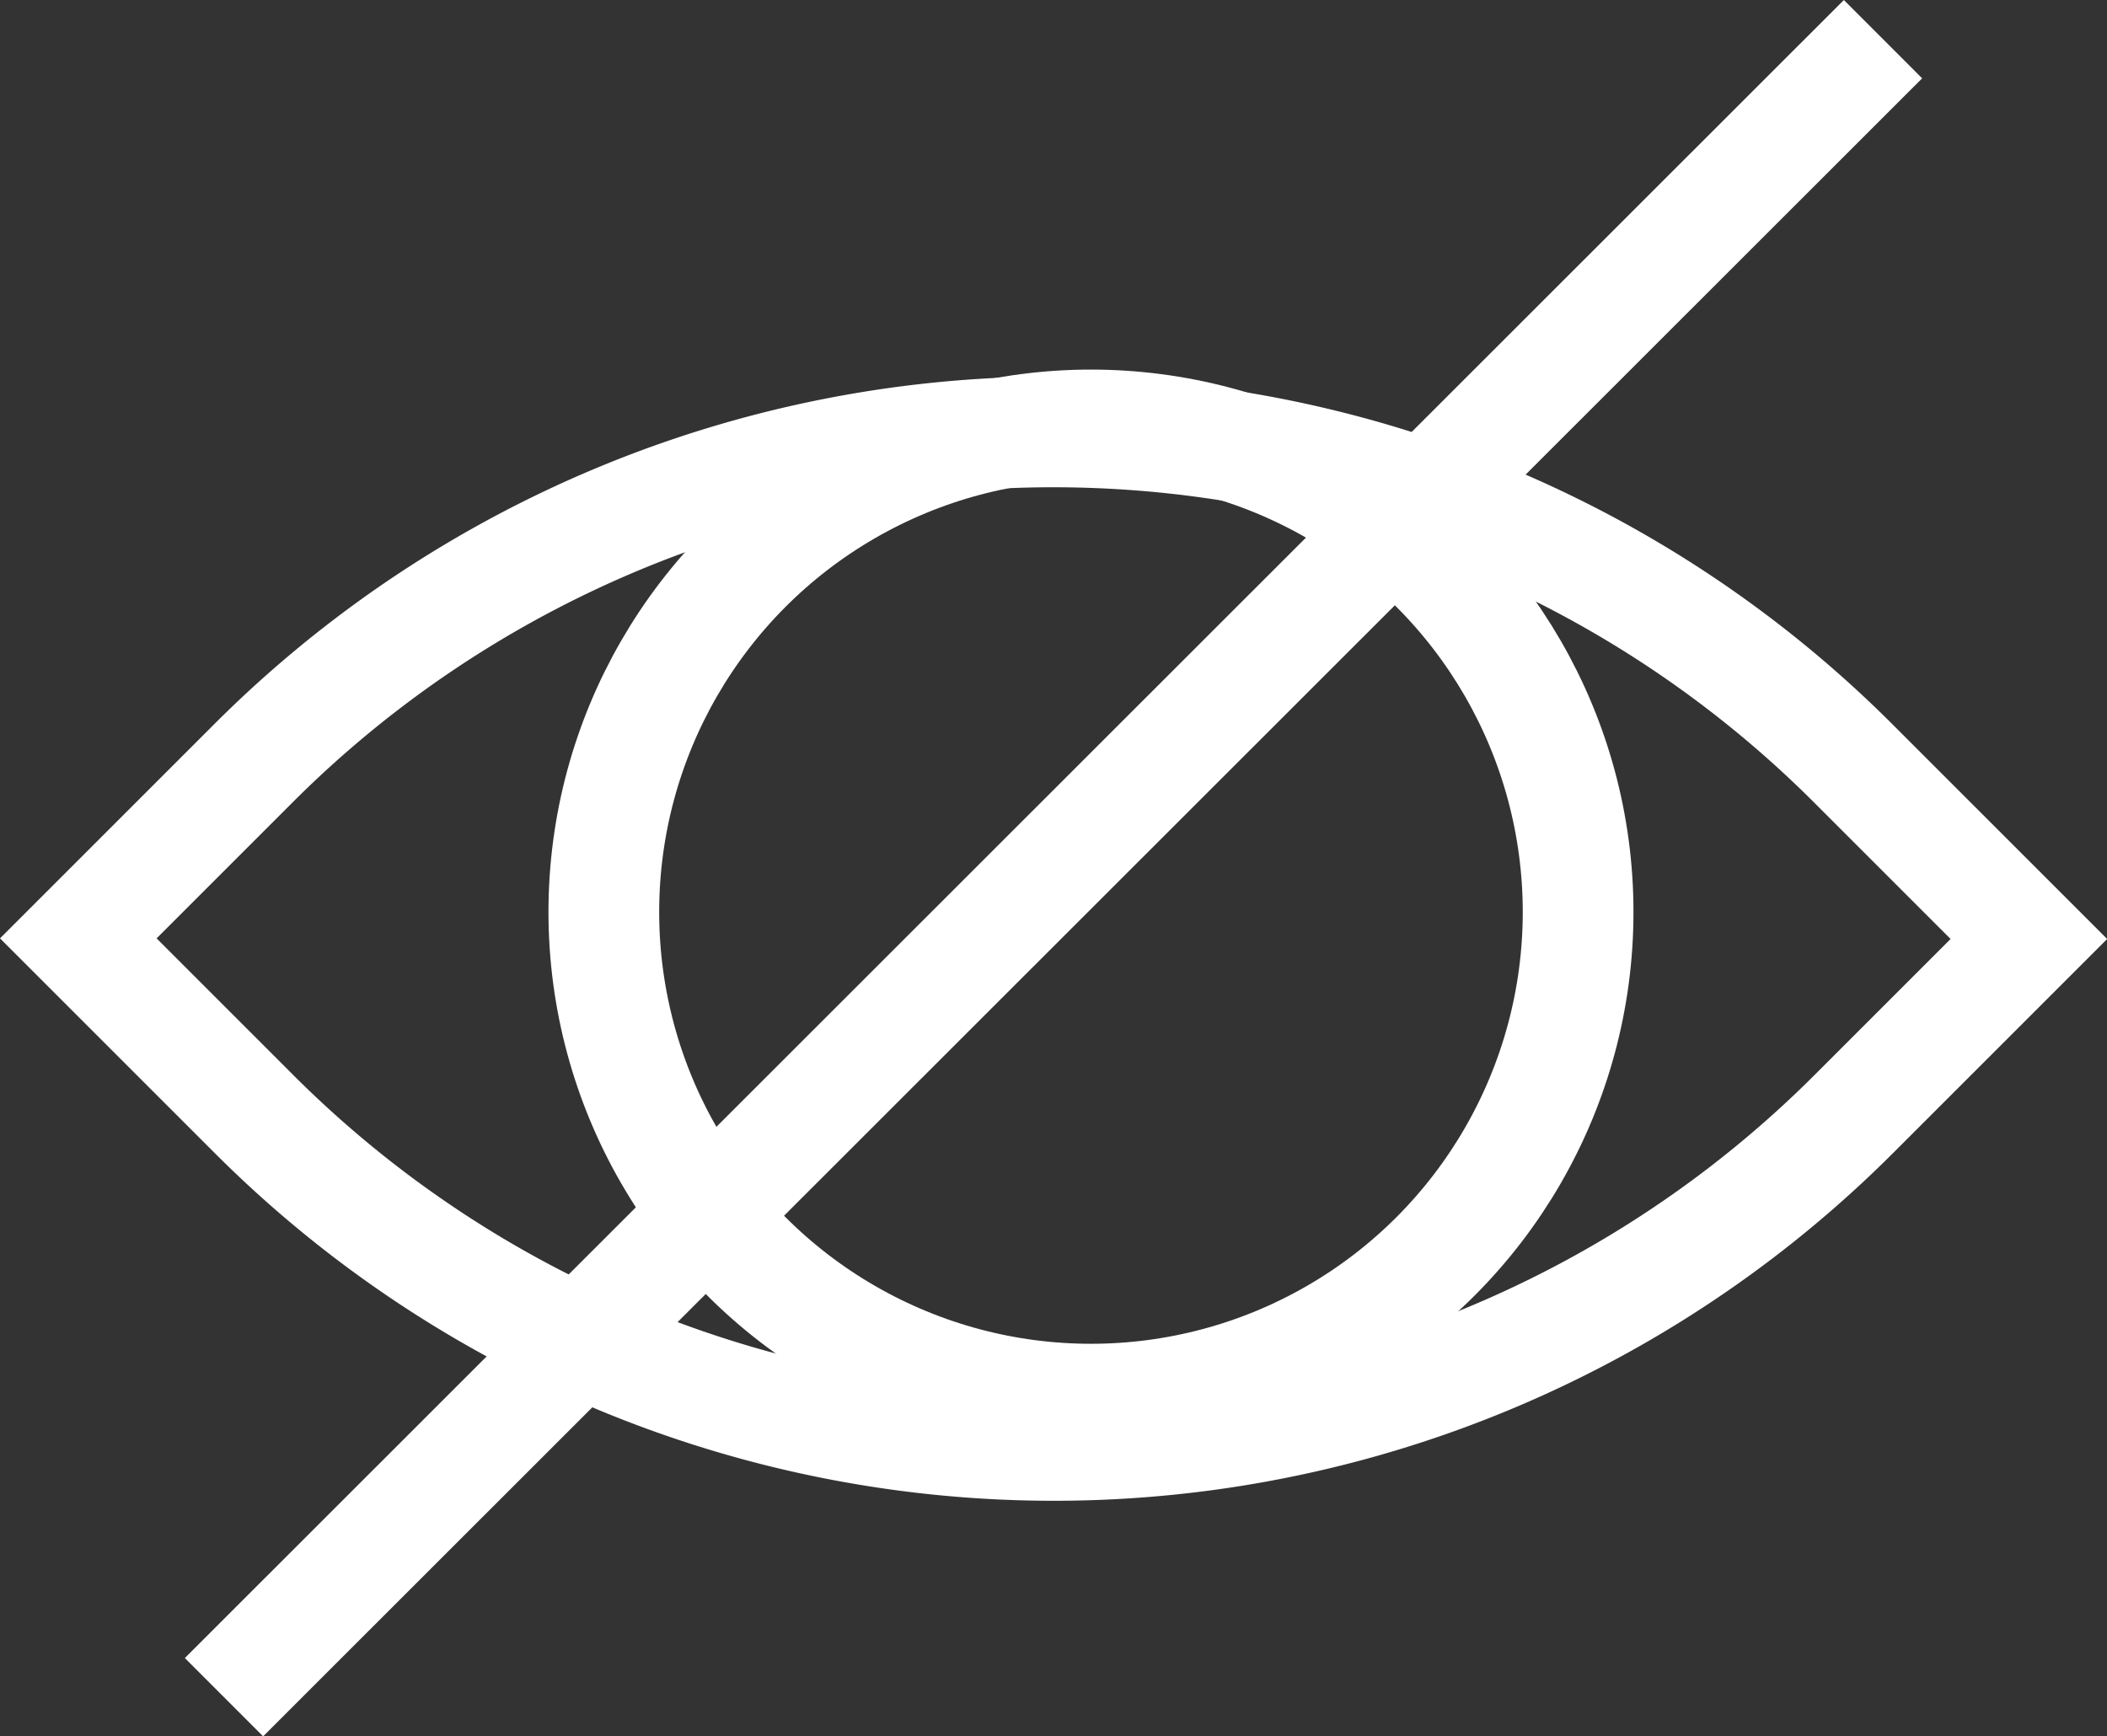 <svg xmlns="http://www.w3.org/2000/svg" viewBox="0 0 24.74 20.39"><rect x="0" y="0" width="24.74" height="20.39" fill="#333333" stroke="none"/><defs><style>.cls-1{fill:none;stroke:#fff;stroke-miterlimit:10;stroke-width:1.3px;}</style></defs><title>Asset 7</title><g id="Layer_2" data-name="Layer 2"><g id="Layer_1-2" data-name="Layer 1"><circle class="cls-1" cx="12.81" cy="10.71" r="5.72"/><path class="cls-1" d="M17.56,2.93h2.91a0,0,0,0,1,0,0V5.84A13.28,13.28,0,0,1,7.18,19.12H4.27a0,0,0,0,1,0,0V16.21A13.28,13.28,0,0,1,17.56,2.93Z" transform="translate(11.42 -5.52) rotate(45)"/><line class="cls-1" x1="22.11" y1="0.46" x2="2.63" y2="19.93"/></g></g></svg>